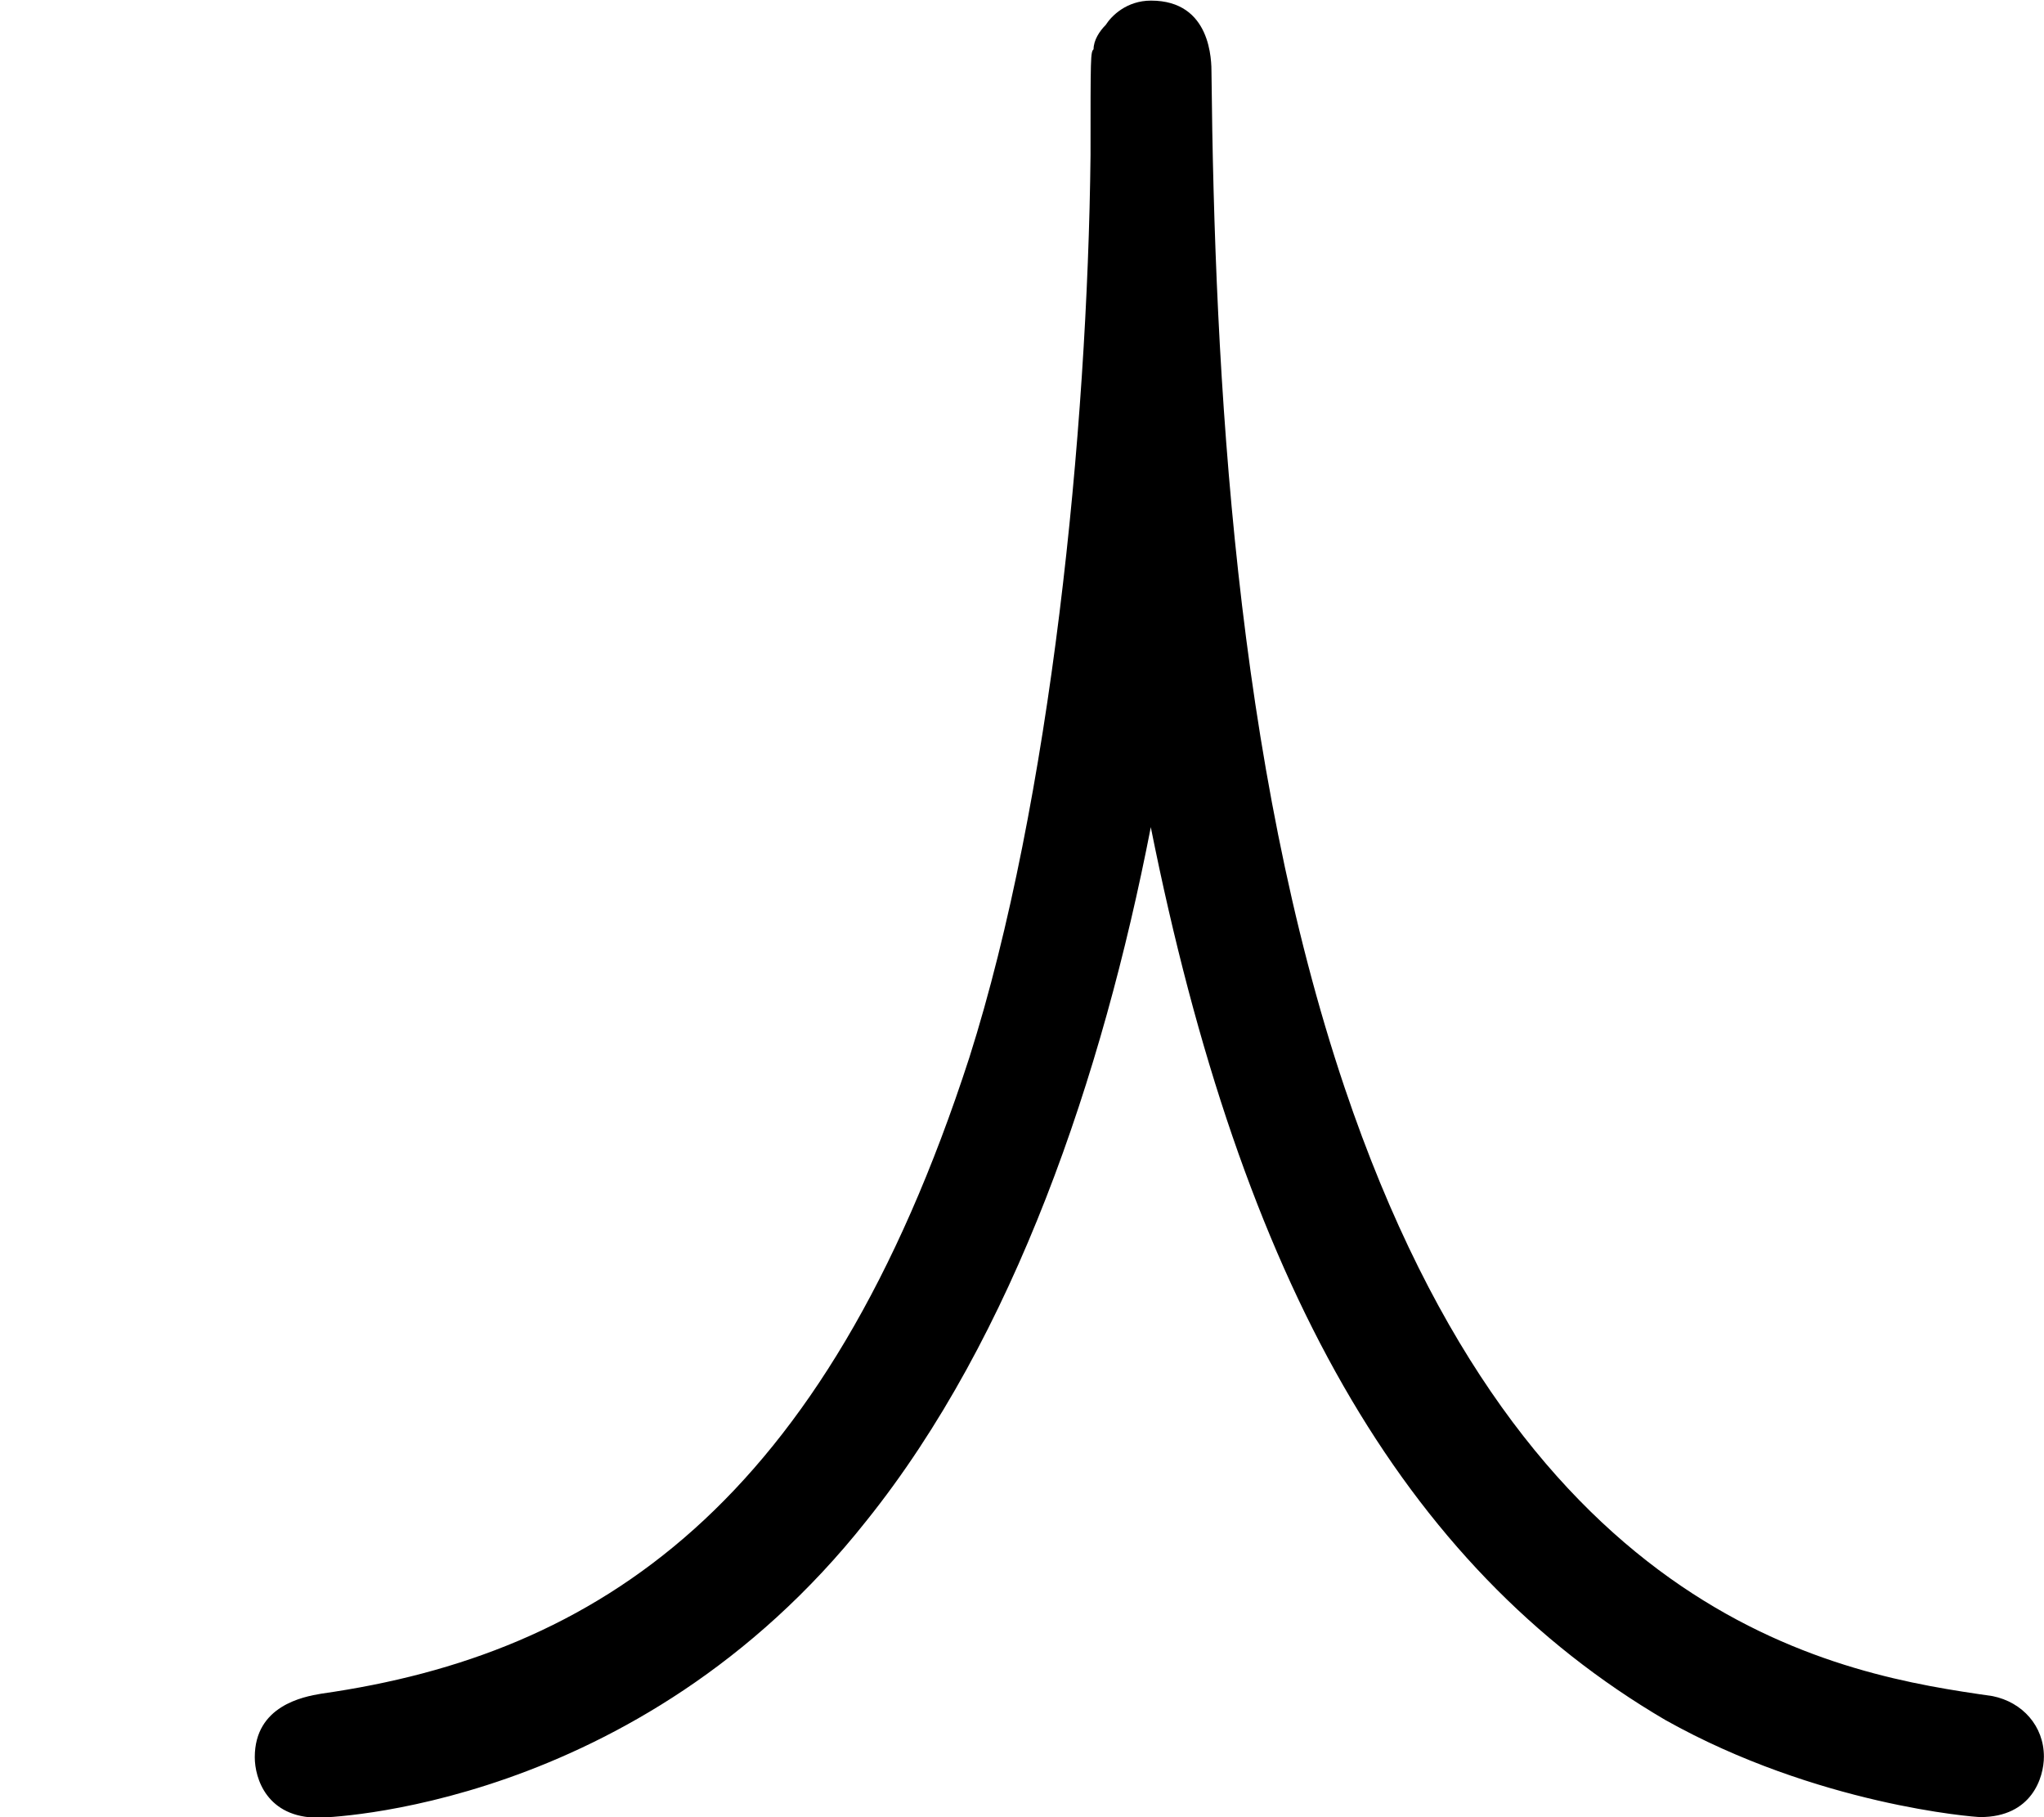 <?xml version='1.0' encoding='UTF-8'?>
<!-- This file was generated by dvisvgm 1.15.1 -->
<svg height='7.5pt' version='1.1' viewBox='61.768 57.006 6.725 5.978' width='8.438pt' xmlns='http://www.w3.org/2000/svg' xmlns:xlink='http://www.w3.org/1999/xlink'>
<defs>
<path d='m3.786 -3.039c0.299 1.494 0.827 2.431 1.694 2.939c0.498 0.279 1.016 0.319 1.036 0.319c0.169 0 0.209 -0.13 0.209 -0.199c0 -0.1 -0.07 -0.179 -0.169 -0.199c-0.488 -0.07 -1.534 -0.229 -2.132 -2.002c-0.359 -1.066 -0.428 -2.341 -0.438 -3.337c0 -0.04 0 -0.239 -0.199 -0.239c-0.08 0 -0.13 0.05 -0.149 0.08c-0.02 0.02 -0.04 0.05 -0.04 0.08c-0.01 0.01 -0.01 0.02 -0.01 0.349c-0.01 0.907 -0.13 2.122 -0.399 2.969c-0.478 1.474 -1.225 1.963 -2.132 2.092c-0.06 0.01 -0.219 0.04 -0.219 0.209c0 0.07 0.04 0.199 0.209 0.199c0.01 0 1.046 -0.02 1.803 -0.976c0.488 -0.608 0.777 -1.465 0.936 -2.281z' id='g0-102'/>
</defs>
<g id='page1'>
<use x='61.768' xlink:href='#g0-102' y='62.765'/>
</g>
</svg>
